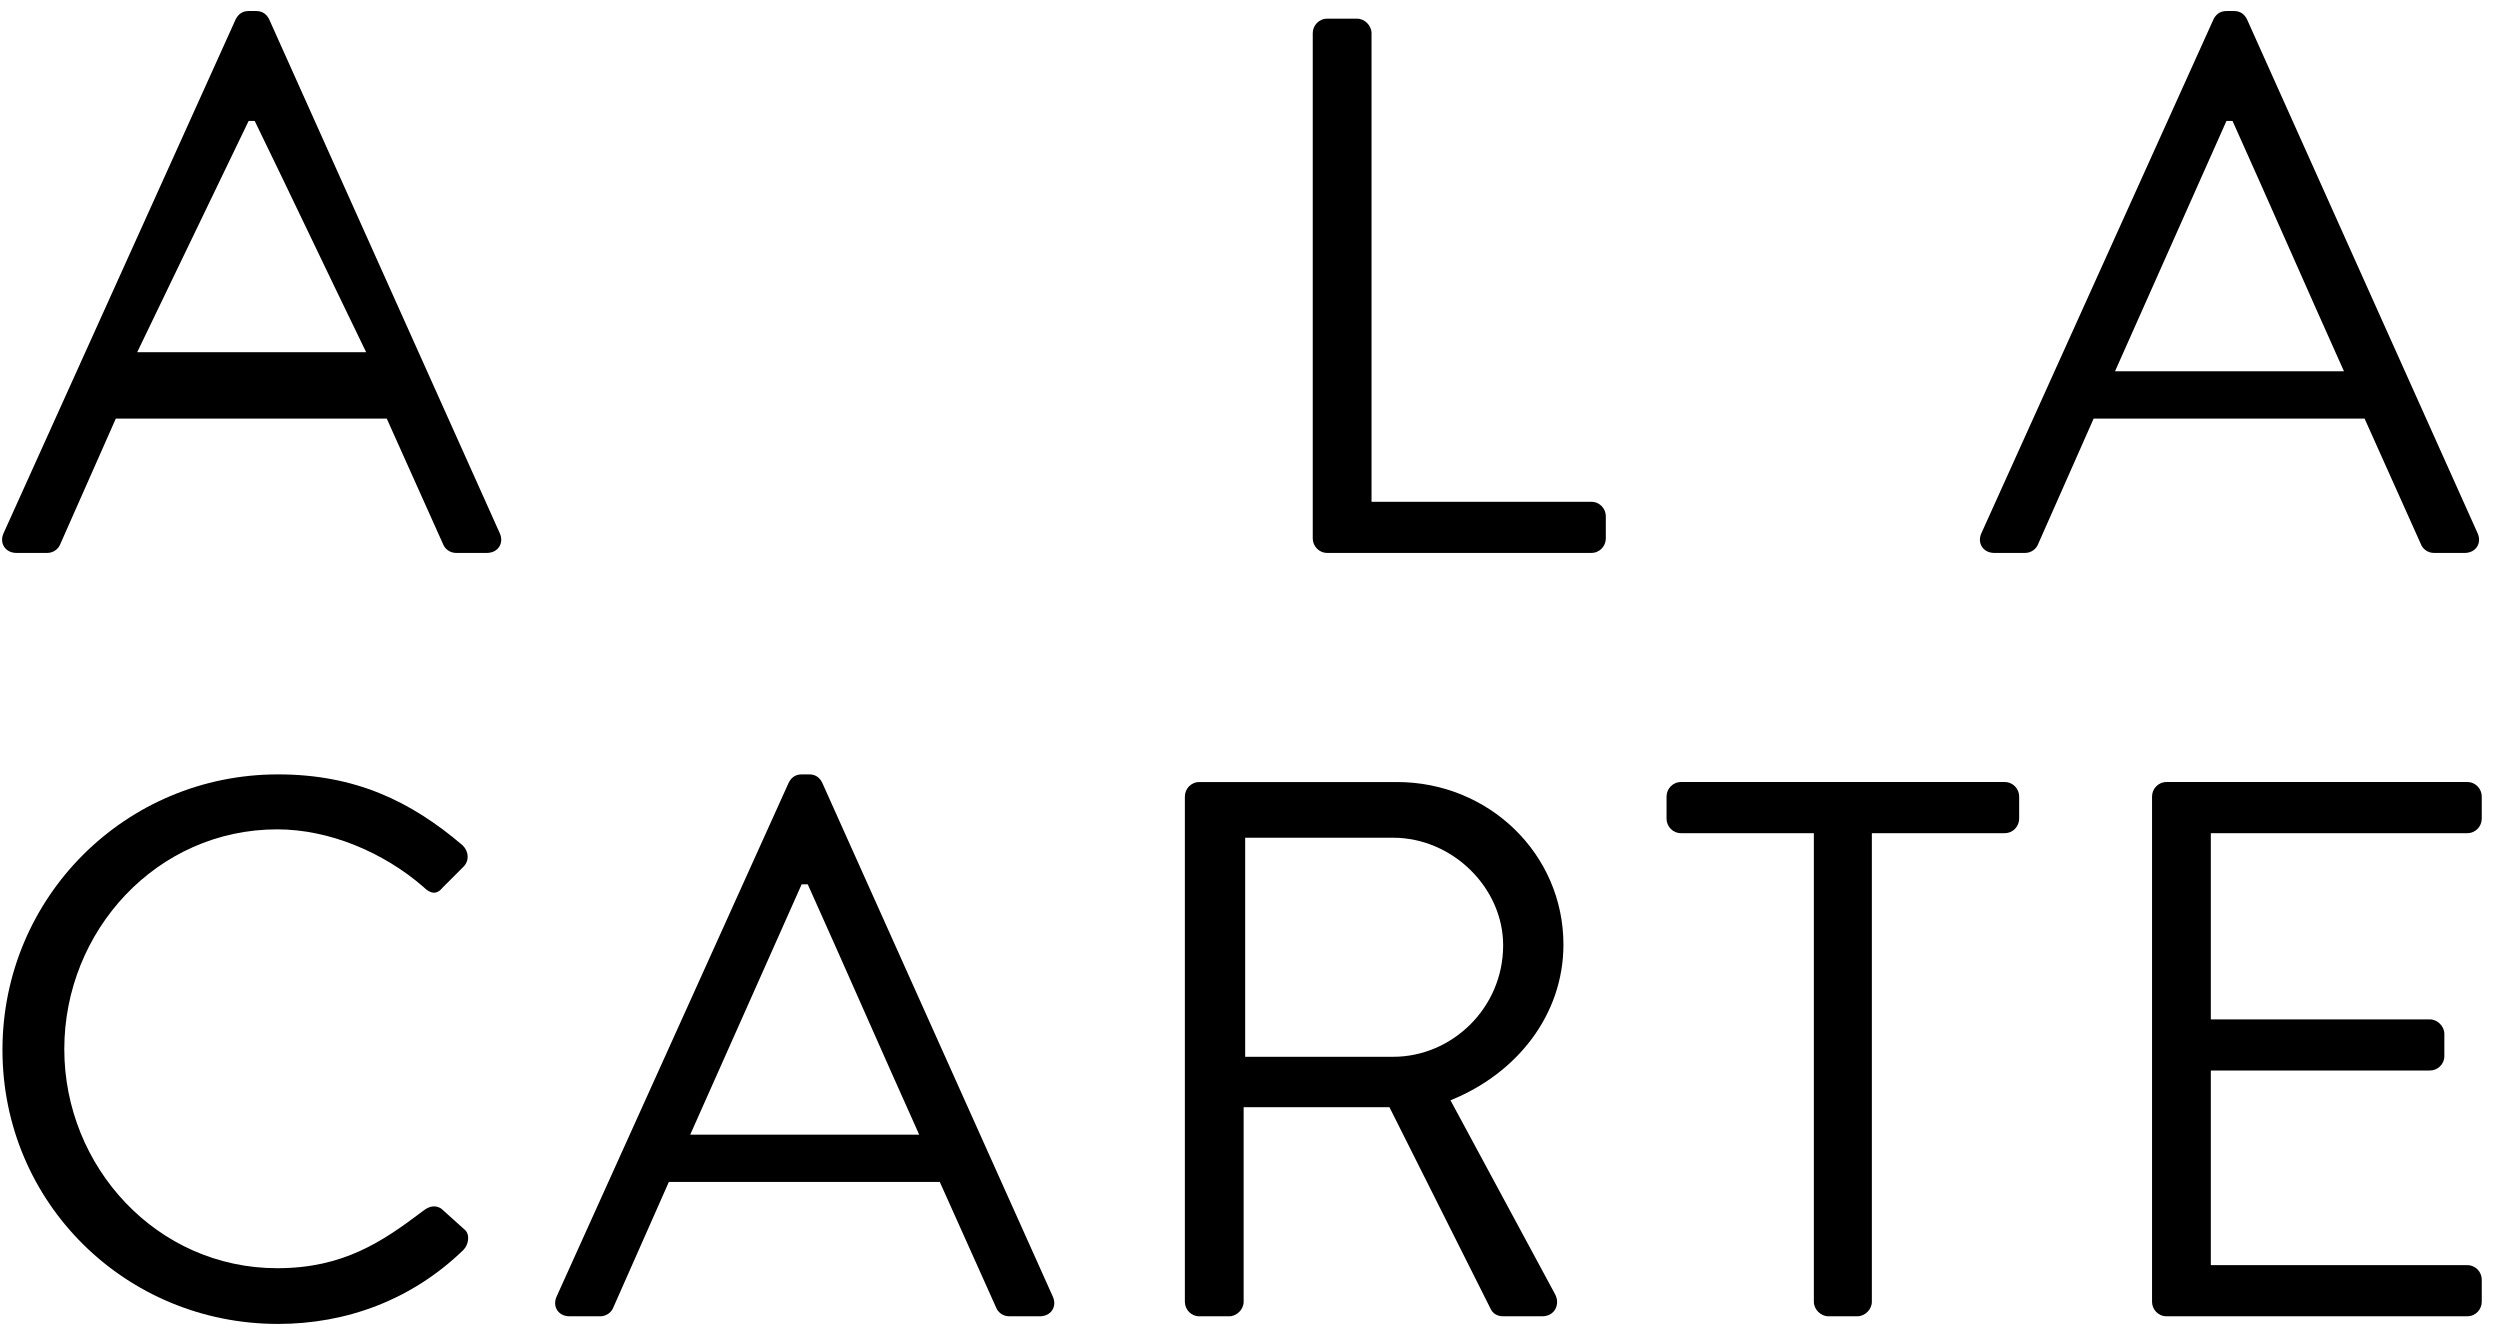 <?xml version="1.0" encoding="UTF-8" standalone="no"?>
<svg width="131px" height="70px" viewBox="0 0 131 70" version="1.1" xmlns="http://www.w3.org/2000/svg" xmlns:xlink="http://www.w3.org/1999/xlink" xmlns:sketch="http://www.bohemiancoding.com/sketch/ns">
    <!-- Generator: Sketch 3.5.1 (25234) - http://www.bohemiancoding.com/sketch -->
    <title>heading-a-la-carte</title>
    <desc>Created with Sketch.</desc>
    <defs></defs>
    <g id="Page-1" stroke="none" stroke-width="1" fill="none" fill-rule="evenodd" sketch:type="MSPage">
        <g id="headings" sketch:type="MSArtboardGroup" transform="translate(-31, -522)" fill="#000000">
            <g id="heading-a-la-carte" sketch:type="MSLayerGroup" transform="translate(31, 522)">
                <path d="M19.186,18.455 C17.227,14.428 15.307,10.364 13.347,6.338 L13.028,6.338 L7.189,18.455 L19.186,18.455 Z M0.19,27.934 L12.347,1.018 C12.467,0.778 12.667,0.578 13.028,0.578 L13.427,0.578 C13.788,0.578 13.988,0.778 14.107,1.018 L26.185,27.934 C26.425,28.454 26.105,28.974 25.505,28.974 L23.906,28.974 C23.545,28.974 23.306,28.733 23.226,28.534 L20.266,21.934 L6.069,21.934 L3.149,28.534 C3.069,28.733 2.83,28.974 2.469,28.974 L0.87,28.974 C0.27,28.974 -0.05,28.454 0.19,27.934 L0.19,27.934 Z" id="Fill-65" sketch:type="MSShapeGroup"></path>
                <path d="M68.788,1.738 C68.788,1.338 69.108,0.978 69.548,0.978 L71.108,0.978 C71.508,0.978 71.868,1.338 71.868,1.738 L71.868,26.294 L83.386,26.294 C83.826,26.294 84.145,26.654 84.145,27.053 L84.145,28.214 C84.145,28.613 83.826,28.973 83.386,28.973 L69.548,28.973 C69.108,28.973 68.788,28.613 68.788,28.214 L68.788,1.738 Z" id="Fill-67" sketch:type="MSShapeGroup"></path>
                <path d="M122.824,19.455 C120.865,15.096 118.945,10.696 116.985,6.338 L116.666,6.338 L110.827,19.455 L122.824,19.455 Z M103.828,27.934 L115.985,1.018 C116.105,0.778 116.305,0.578 116.666,0.578 L117.065,0.578 C117.426,0.578 117.626,0.778 117.745,1.018 L129.823,27.934 C130.063,28.454 129.743,28.974 129.143,28.974 L127.544,28.974 C127.183,28.974 126.944,28.733 126.864,28.534 L123.904,21.934 L109.707,21.934 L106.787,28.534 C106.707,28.733 106.468,28.974 106.107,28.974 L104.508,28.974 C103.908,28.974 103.588,28.454 103.828,27.934 L103.828,27.934 Z" id="Fill-69" sketch:type="MSShapeGroup"></path>
                <path d="M14.567,40.578 C18.606,40.578 21.526,41.978 24.245,44.298 C24.565,44.618 24.605,45.098 24.285,45.418 L23.206,46.497 C22.885,46.897 22.565,46.857 22.166,46.457 C20.086,44.657 17.247,43.458 14.527,43.458 C8.208,43.458 3.369,48.777 3.369,54.975 C3.369,61.135 8.208,66.454 14.527,66.454 C18.006,66.454 20.046,65.055 22.166,63.454 C22.565,63.135 22.885,63.175 23.126,63.335 L24.325,64.414 C24.645,64.654 24.565,65.214 24.285,65.494 C21.565,68.134 18.127,69.374 14.567,69.374 C6.568,69.374 0.129,63.015 0.129,55.016 C0.129,47.017 6.568,40.578 14.567,40.578" id="Fill-71" sketch:type="MSShapeGroup"></path>
                <path d="M48.165,59.455 C46.206,55.096 44.286,50.696 42.326,46.338 L42.007,46.338 L36.168,59.455 L48.165,59.455 Z M29.169,67.934 L41.326,41.018 C41.446,40.778 41.646,40.578 42.007,40.578 L42.406,40.578 C42.767,40.578 42.967,40.778 43.086,41.018 L55.164,67.934 C55.404,68.454 55.084,68.974 54.484,68.974 L52.885,68.974 C52.524,68.974 52.285,68.733 52.205,68.534 L49.245,61.934 L35.048,61.934 L32.128,68.534 C32.048,68.733 31.809,68.974 31.448,68.974 L29.849,68.974 C29.249,68.974 28.929,68.454 29.169,67.934 L29.169,67.934 Z" id="Fill-73" sketch:type="MSShapeGroup"></path>
                <path d="M73.005,55.376 C76.085,55.376 78.765,52.816 78.765,49.537 C78.765,46.497 76.085,43.897 73.005,43.897 L65.247,43.897 L65.247,55.376 L73.005,55.376 Z M62.087,41.738 C62.087,41.338 62.407,40.979 62.847,40.979 L73.205,40.979 C78.005,40.979 81.924,44.737 81.924,49.497 C81.924,53.177 79.484,56.256 76.005,57.655 L81.484,67.814 C81.764,68.334 81.484,68.974 80.804,68.974 L78.765,68.974 C78.404,68.974 78.204,68.773 78.124,68.613 L72.806,58.016 L65.167,58.016 L65.167,68.214 C65.167,68.613 64.807,68.974 64.406,68.974 L62.847,68.974 C62.407,68.974 62.087,68.613 62.087,68.214 L62.087,41.738 Z" id="Fill-75" sketch:type="MSShapeGroup"></path>
                <path d="M95.046,43.658 L88.087,43.658 C87.647,43.658 87.327,43.298 87.327,42.898 L87.327,41.738 C87.327,41.338 87.647,40.978 88.087,40.978 L105.044,40.978 C105.484,40.978 105.804,41.338 105.804,41.738 L105.804,42.898 C105.804,43.298 105.484,43.658 105.044,43.658 L98.085,43.658 L98.085,68.214 C98.085,68.613 97.725,68.973 97.325,68.973 L95.806,68.973 C95.405,68.973 95.046,68.613 95.046,68.214 L95.046,43.658 Z" id="Fill-77" sketch:type="MSShapeGroup"></path>
                <path d="M112.767,41.738 C112.767,41.338 113.087,40.978 113.527,40.978 L129.285,40.978 C129.724,40.978 130.044,41.338 130.044,41.738 L130.044,42.898 C130.044,43.298 129.724,43.658 129.285,43.658 L115.847,43.658 L115.847,53.416 L127.325,53.416 C127.725,53.416 128.084,53.776 128.084,54.176 L128.084,55.336 C128.084,55.775 127.725,56.095 127.325,56.095 L115.847,56.095 L115.847,66.294 L129.285,66.294 C129.724,66.294 130.044,66.654 130.044,67.053 L130.044,68.214 C130.044,68.613 129.724,68.973 129.285,68.973 L113.527,68.973 C113.087,68.973 112.767,68.613 112.767,68.214 L112.767,41.738 Z" id="Fill-79" sketch:type="MSShapeGroup"></path>
            </g>
        </g>
    </g>
</svg>